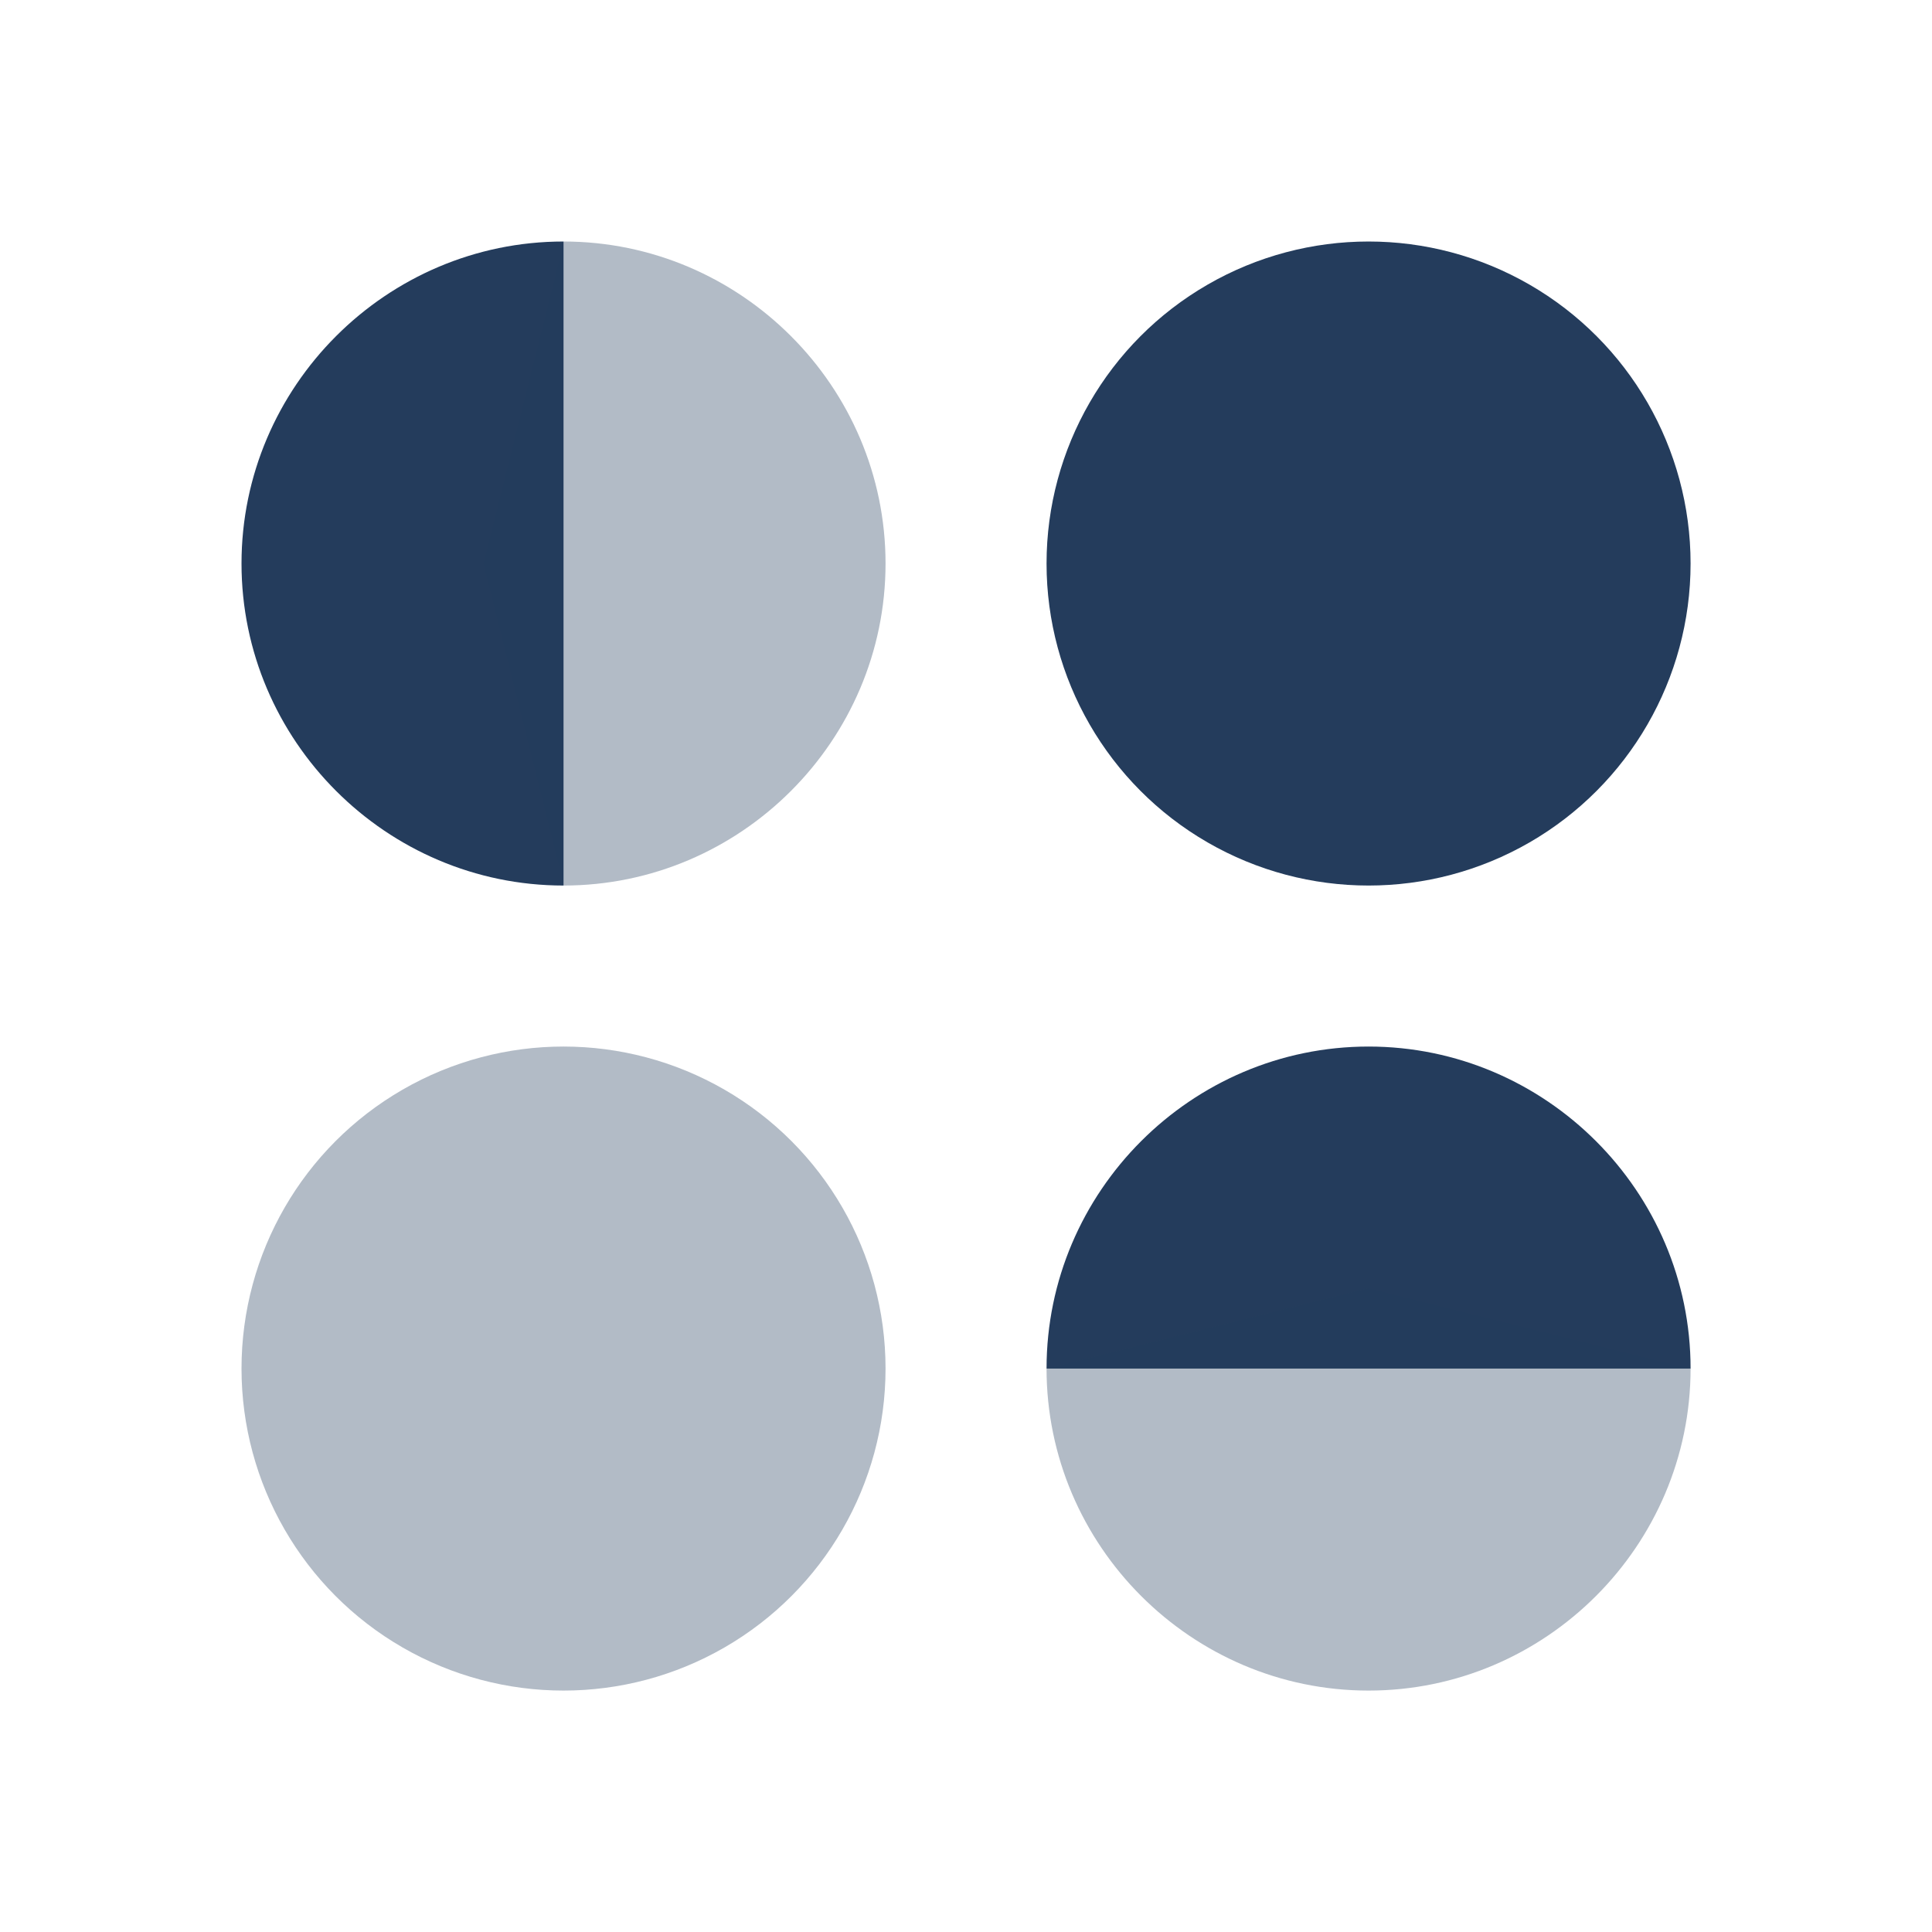 <svg xmlns="http://www.w3.org/2000/svg" xmlns:xlink="http://www.w3.org/1999/xlink" viewBox="0,0,255.996,255.996" width="48px" height="48px" fill-rule="nonzero"><g fill="#243c5c" fill-rule="nonzero" stroke="none" stroke-width="1" stroke-linecap="butt" stroke-linejoin="miter" stroke-miterlimit="10" stroke-dasharray="" stroke-dashoffset="0" font-family="none" font-weight="none" font-size="none" text-anchor="none" style="mix-blend-mode: normal"><g transform="scale(10.667,10.667)"><path d="M17,13c2.2,0 4,1.8 4,4h-8c0,-2.2 1.8,-4 4,-4z"></path><path d="M13,17l4,-1l4,1c0,2.2 -1.8,4 -4,4c-2.2,0 -4,-1.8 -4,-4z" opacity="0.35"></path><path d="M3,7c0,-2.2 1.8,-4 4,-4v8c-2.2,0 -4,-1.8 -4,-4z"></path><circle cx="17" cy="7" r="4"></circle><circle cx="7" cy="17" r="4" opacity="0.35"></circle><path d="M7,11l-1,-4l1,-4c2.2,0 4,1.8 4,4c0,2.2 -1.8,4 -4,4z" opacity="0.35"></path></g></g></svg>